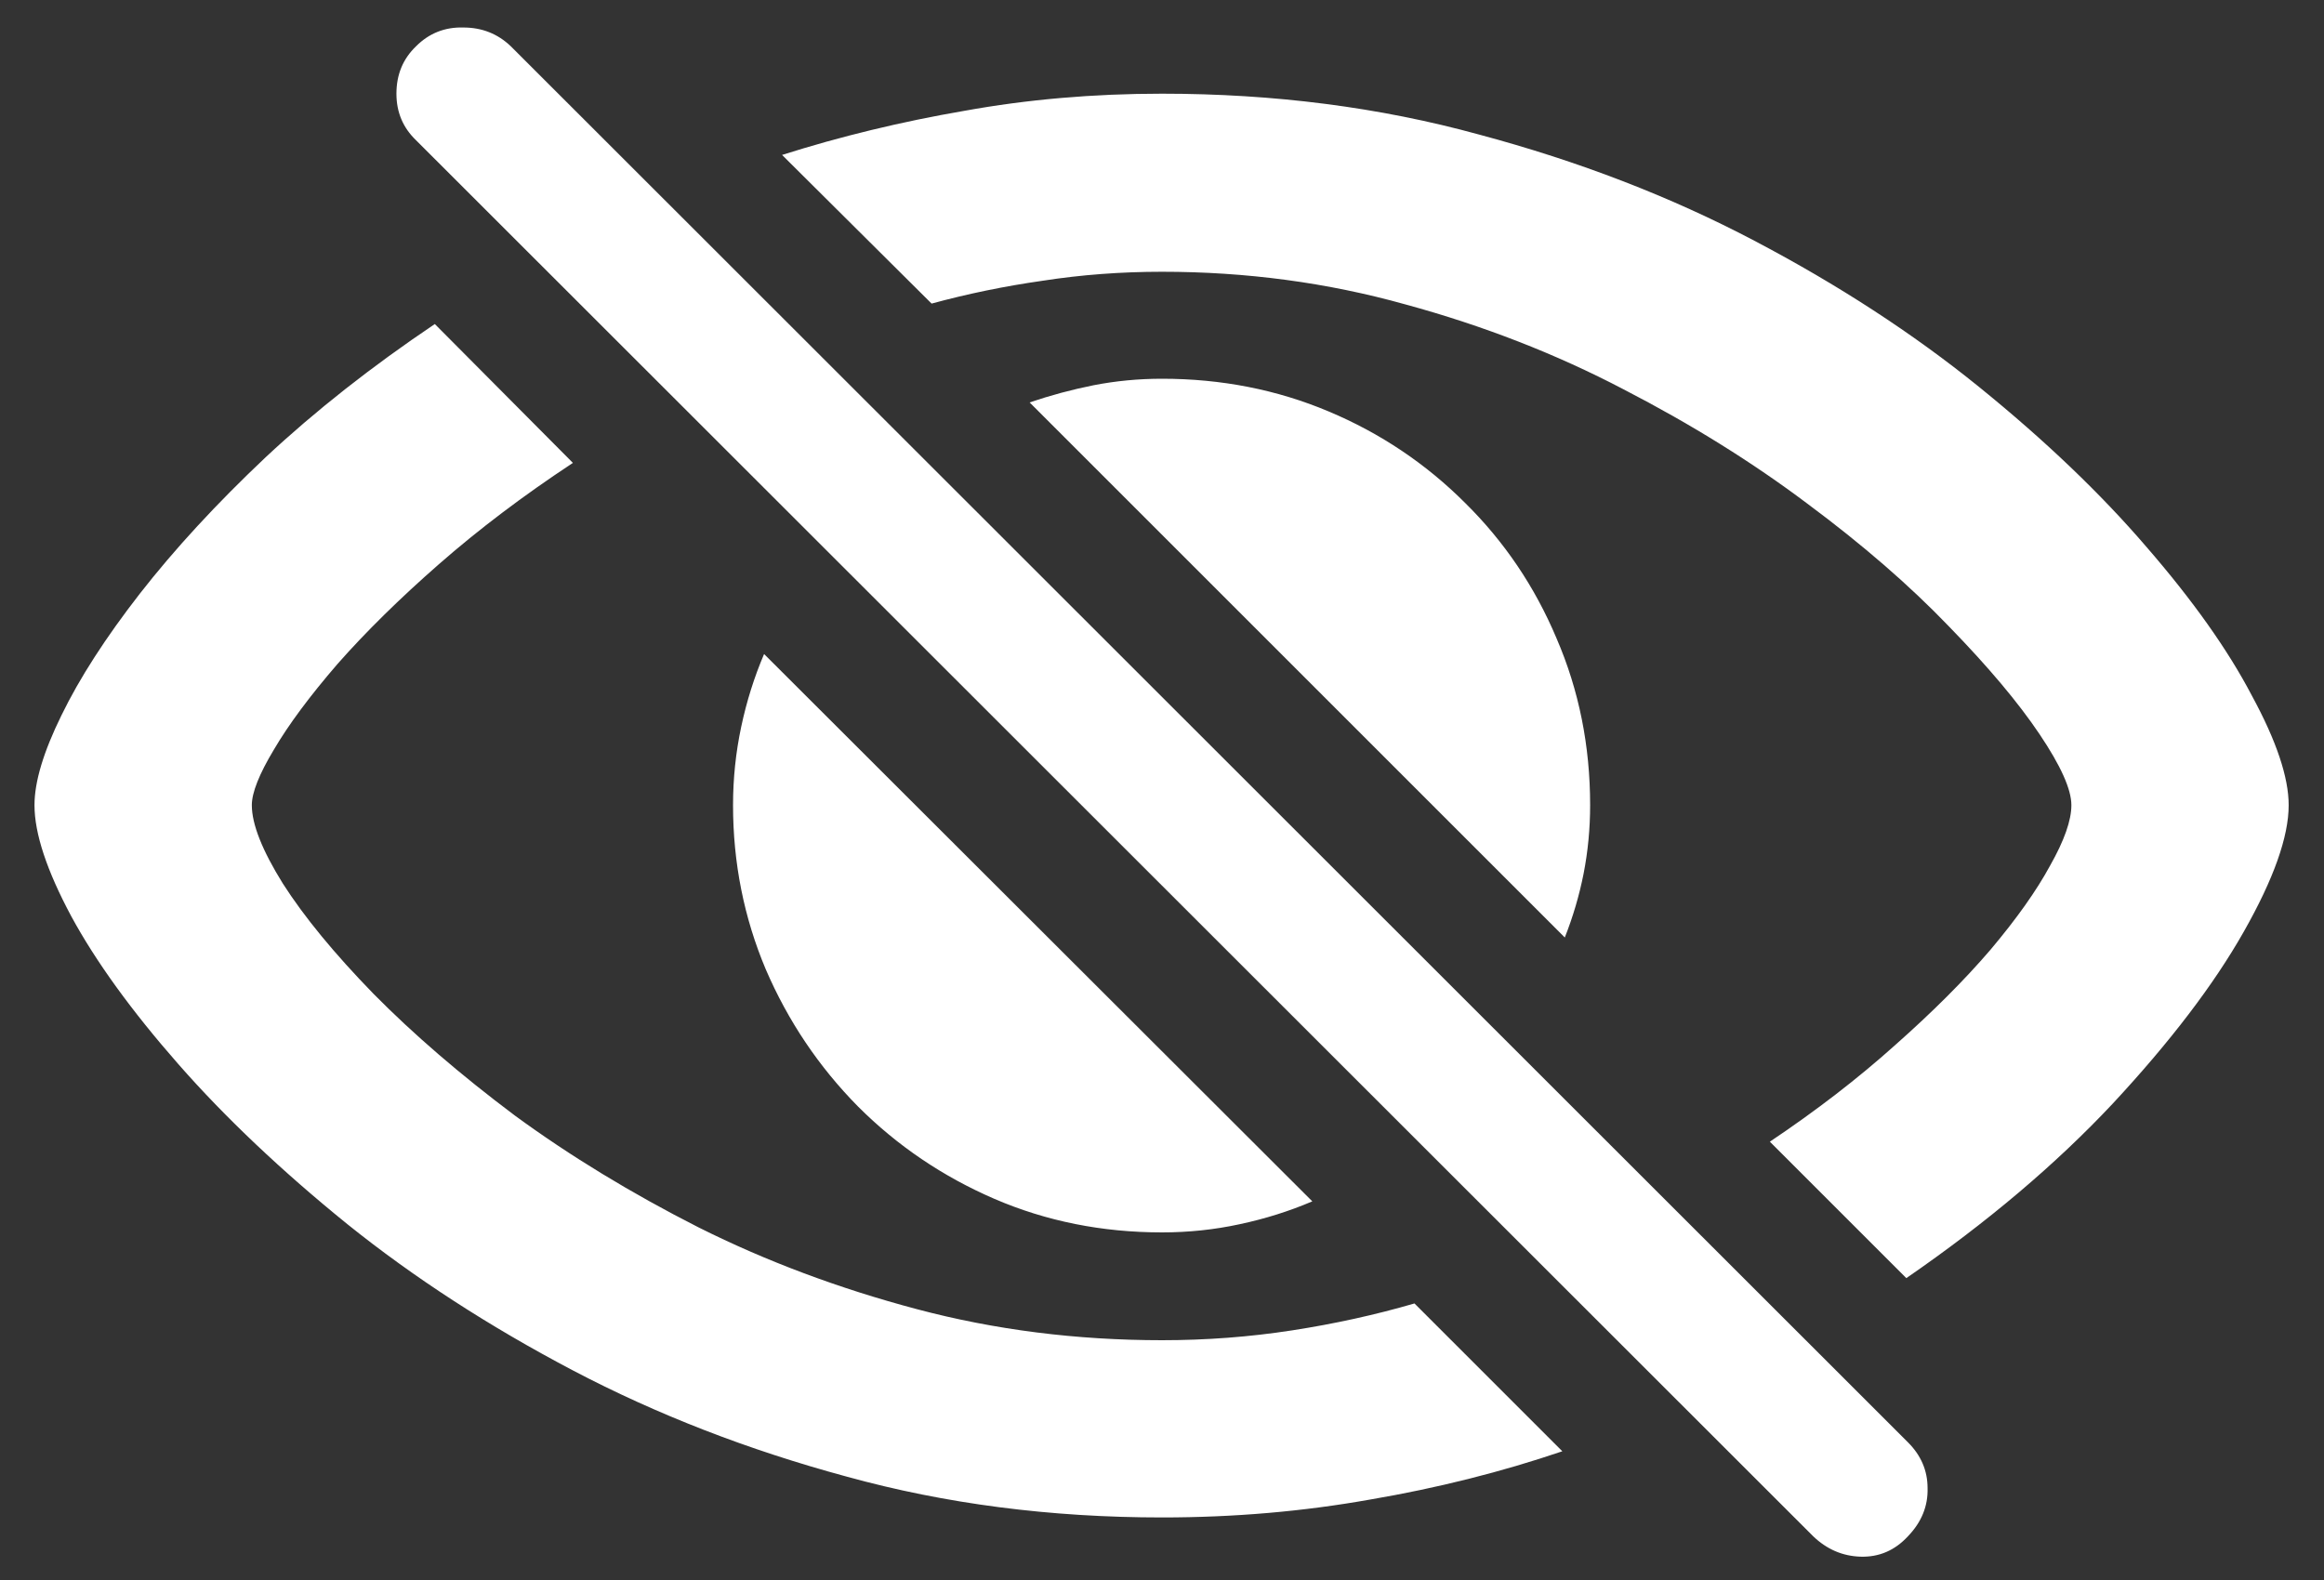 <svg width="50" height="34" viewBox="0 0 50 34" fill="none" xmlns="http://www.w3.org/2000/svg">
<rect x="0" y="0" width="50" height="34" fill="#333333" stroke="none"/>
<path d="M25 2.016C27.414 2.016 29.688 2.309 31.82 2.895C33.965 3.469 35.94 4.23 37.744 5.18C39.549 6.129 41.16 7.178 42.578 8.326C43.996 9.475 45.197 10.623 46.182 11.771C47.178 12.92 47.934 13.986 48.449 14.971C48.977 15.943 49.24 16.729 49.24 17.326C49.24 18.006 48.918 18.914 48.273 20.051C47.629 21.188 46.691 22.418 45.461 23.742C44.23 25.055 42.748 26.309 41.014 27.504L38.078 24.568C39.074 23.9 39.971 23.209 40.768 22.494C41.576 21.779 42.262 21.094 42.824 20.438C43.387 19.77 43.815 19.166 44.107 18.627C44.412 18.088 44.565 17.654 44.565 17.326C44.565 16.986 44.336 16.477 43.879 15.797C43.422 15.117 42.772 14.344 41.928 13.477C41.084 12.598 40.07 11.719 38.887 10.84C37.703 9.949 36.385 9.129 34.932 8.379C33.478 7.617 31.914 7.008 30.238 6.551C28.562 6.082 26.816 5.848 25 5.848C24.121 5.848 23.266 5.912 22.434 6.041C21.613 6.158 20.816 6.322 20.043 6.533L16.826 3.334C18.08 2.936 19.387 2.619 20.746 2.385C22.105 2.139 23.523 2.016 25 2.016ZM25 32.654C22.598 32.654 20.336 32.361 18.215 31.775C16.094 31.201 14.131 30.439 12.326 29.49C10.521 28.541 8.904 27.492 7.475 26.344C6.057 25.195 4.844 24.047 3.836 22.898C2.828 21.75 2.061 20.689 1.533 19.717C1.006 18.732 0.742 17.936 0.742 17.326C0.742 16.822 0.936 16.178 1.322 15.393C1.709 14.596 2.271 13.723 3.01 12.773C3.76 11.812 4.662 10.834 5.717 9.838C6.783 8.842 7.996 7.887 9.355 6.973L12.326 9.961C11.26 10.664 10.299 11.391 9.443 12.141C8.6 12.879 7.873 13.594 7.264 14.285C6.666 14.977 6.209 15.592 5.893 16.131C5.576 16.658 5.418 17.057 5.418 17.326C5.418 17.736 5.641 18.299 6.086 19.014C6.543 19.729 7.193 20.52 8.037 21.387C8.893 22.254 9.906 23.127 11.078 24.006C12.262 24.873 13.58 25.676 15.033 26.414C16.486 27.141 18.051 27.727 19.727 28.172C21.402 28.617 23.16 28.84 25 28.84C25.949 28.84 26.881 28.77 27.795 28.629C28.709 28.488 29.588 28.295 30.432 28.049L33.613 31.23C32.301 31.676 30.924 32.022 29.482 32.268C28.041 32.525 26.547 32.654 25 32.654ZM25 8.15C26.277 8.15 27.473 8.385 28.586 8.854C29.699 9.322 30.678 9.979 31.521 10.822C32.365 11.654 33.022 12.627 33.49 13.74C33.971 14.854 34.211 16.049 34.211 17.326C34.211 17.83 34.164 18.322 34.07 18.803C33.977 19.271 33.842 19.729 33.666 20.174L22.152 8.66C22.598 8.508 23.055 8.385 23.523 8.291C24.004 8.197 24.496 8.15 25 8.15ZM25 26.52C23.711 26.52 22.51 26.279 21.396 25.799C20.283 25.318 19.305 24.656 18.461 23.812C17.617 22.957 16.955 21.973 16.475 20.859C16.006 19.746 15.771 18.568 15.771 17.326C15.771 16.752 15.83 16.189 15.947 15.639C16.064 15.088 16.229 14.566 16.439 14.074L28.234 25.852C27.742 26.062 27.221 26.227 26.67 26.344C26.131 26.461 25.574 26.52 25 26.52ZM39.01 33.059L8.951 3.018C8.67 2.748 8.529 2.414 8.529 2.016C8.529 1.605 8.67 1.266 8.951 0.996C9.232 0.715 9.572 0.58 9.971 0.592C10.369 0.592 10.709 0.727 10.99 0.996L41.049 31.037C41.33 31.318 41.471 31.646 41.471 32.022C41.482 32.408 41.342 32.754 41.049 33.059C40.768 33.363 40.428 33.51 40.029 33.498C39.643 33.486 39.303 33.34 39.01 33.059Z" fill="white"/>
</svg>
